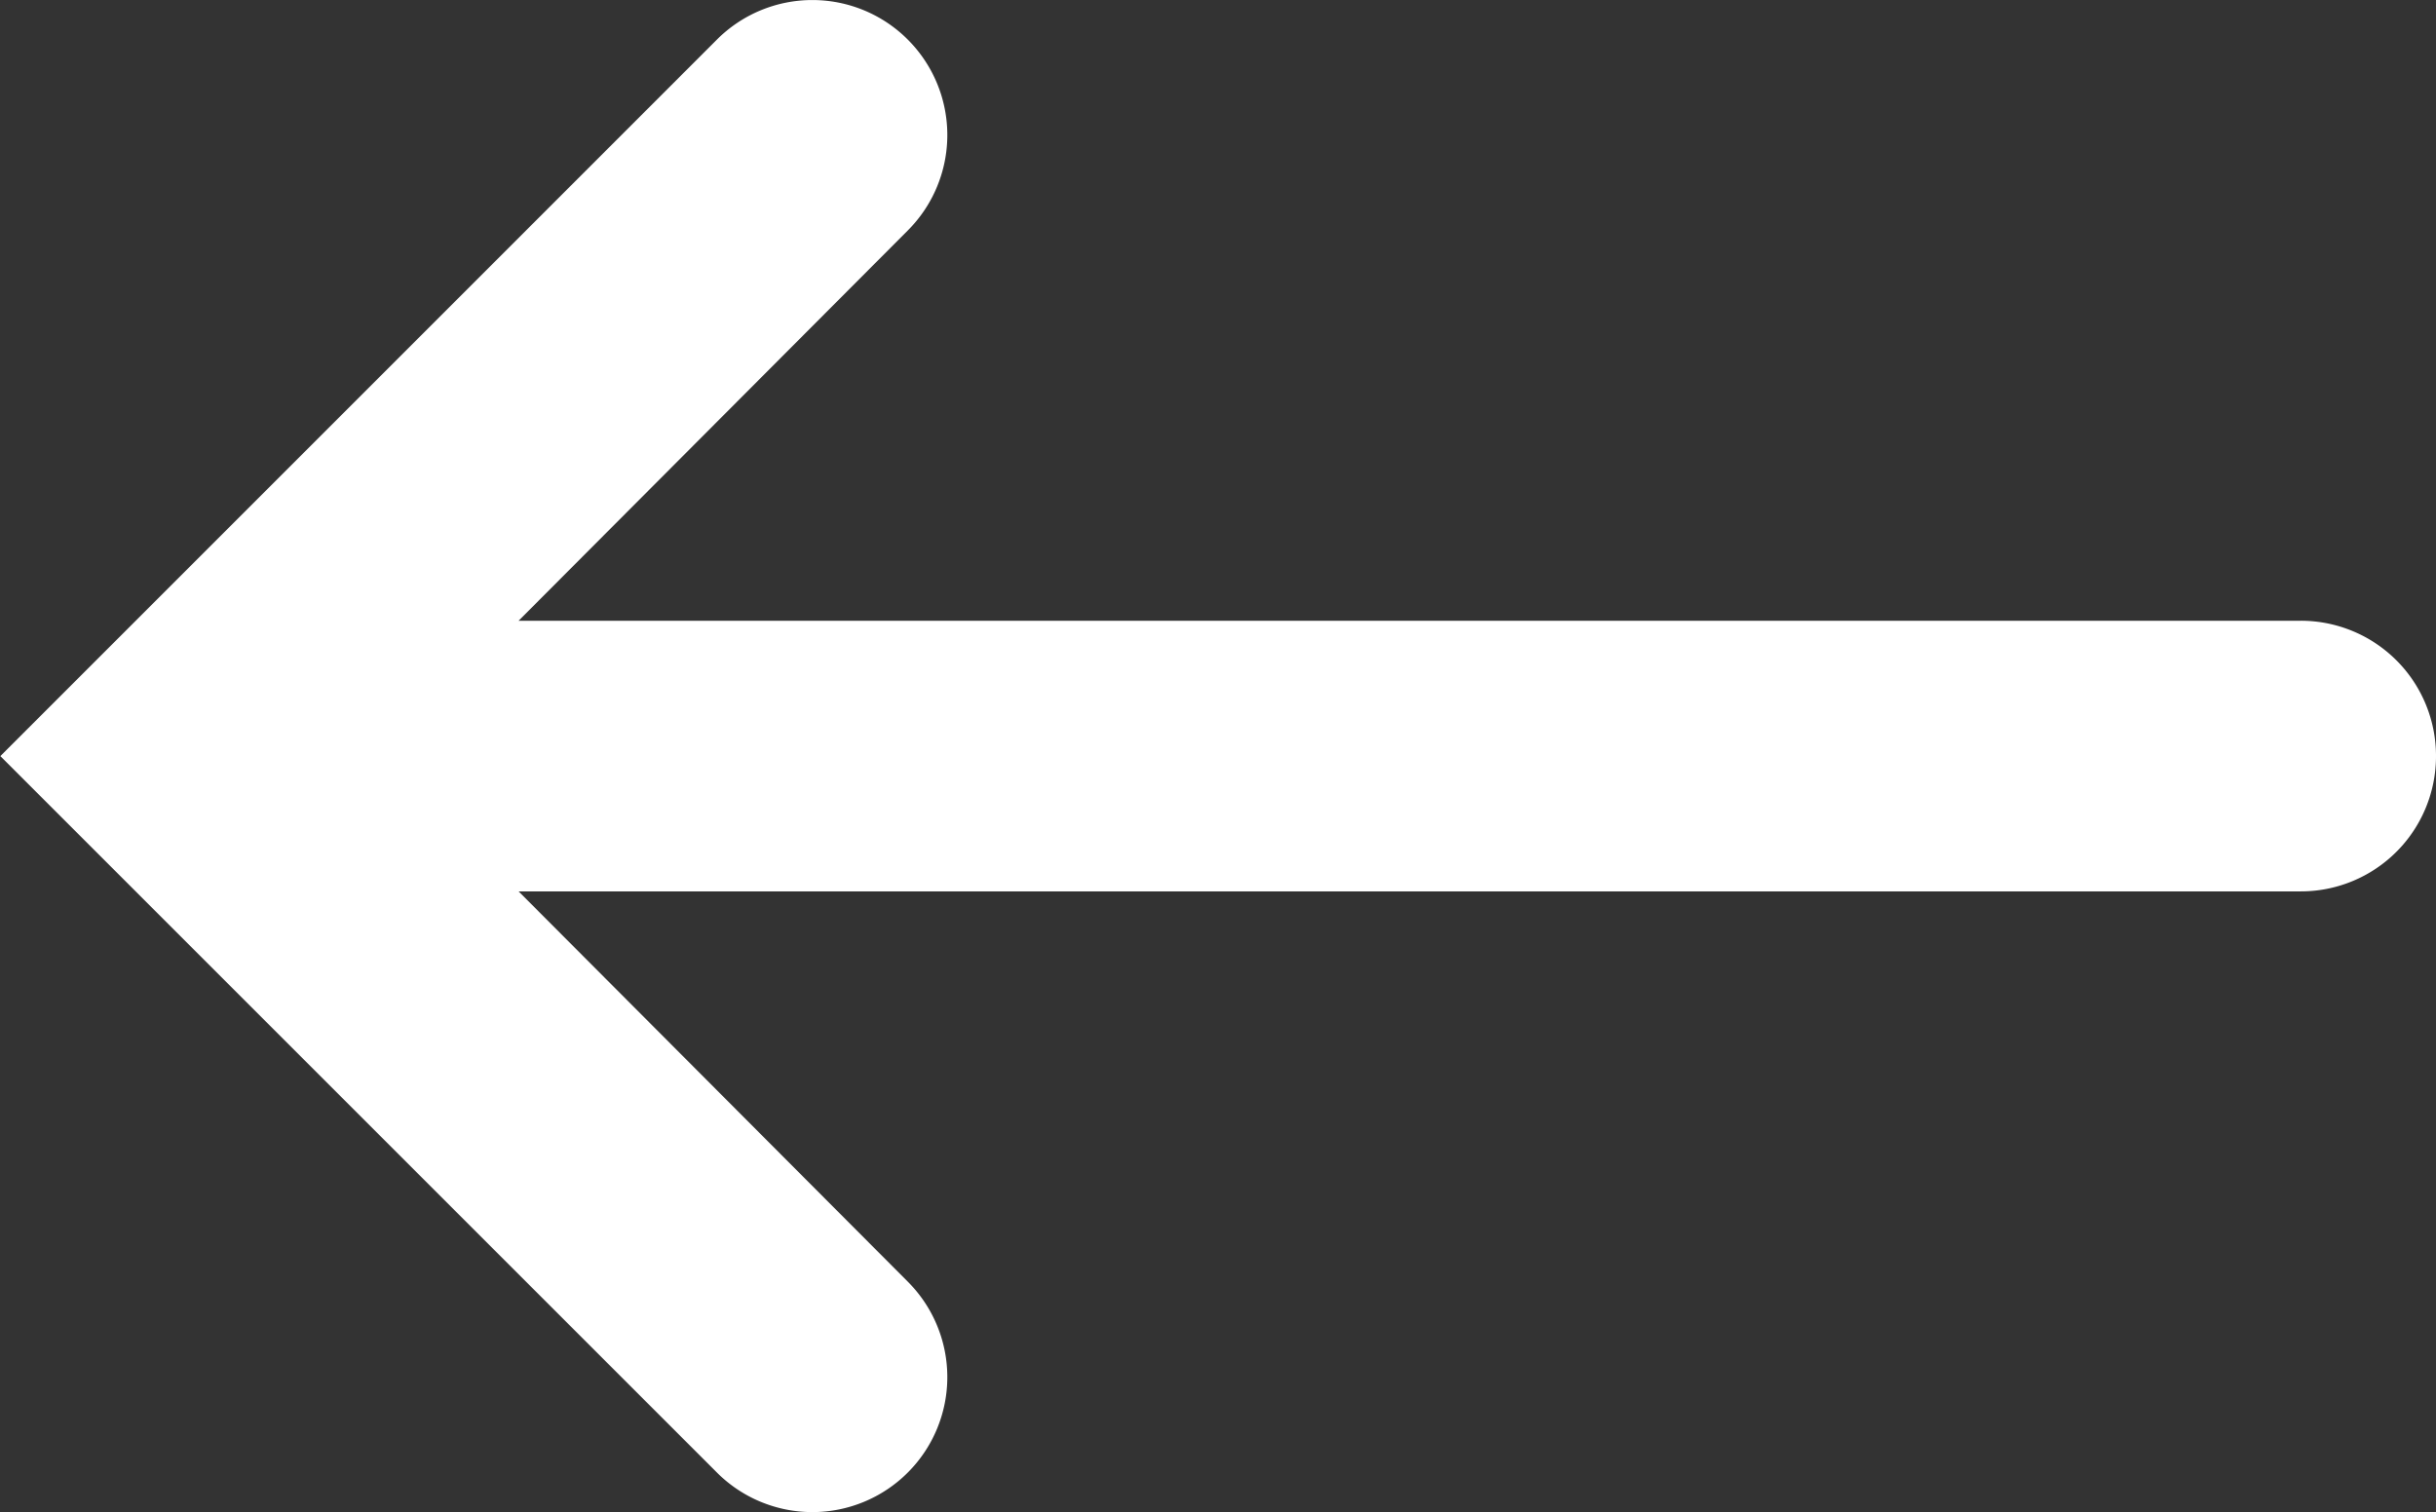 <svg id="left_arrow" data-name="left arrow" xmlns="http://www.w3.org/2000/svg" width="33.9" height="21.046" viewBox="0 0 33.9 21.046">
  <rect x="0" y="0" width="33.9" height="21.046" fill="#333333" stroke="none"/>
  <path id="ico_arrow" d="M322.341,2996.551h24.8l-5.416-5.432a1.879,1.879,0,0,1,0-2.657h0a1.877,1.877,0,0,1,2.656,0l9.972,9.972h0l-9.972,9.973a1.877,1.877,0,0,1-2.656,0h0a1.879,1.879,0,0,1,0-2.657l5.416-5.432h-24.8a1.881,1.881,0,0,1-1.883-1.884h0A1.881,1.881,0,0,1,322.341,2996.551Z" transform="translate(354.358 3008.958) rotate(180)" fill="#fff"/>
</svg>
